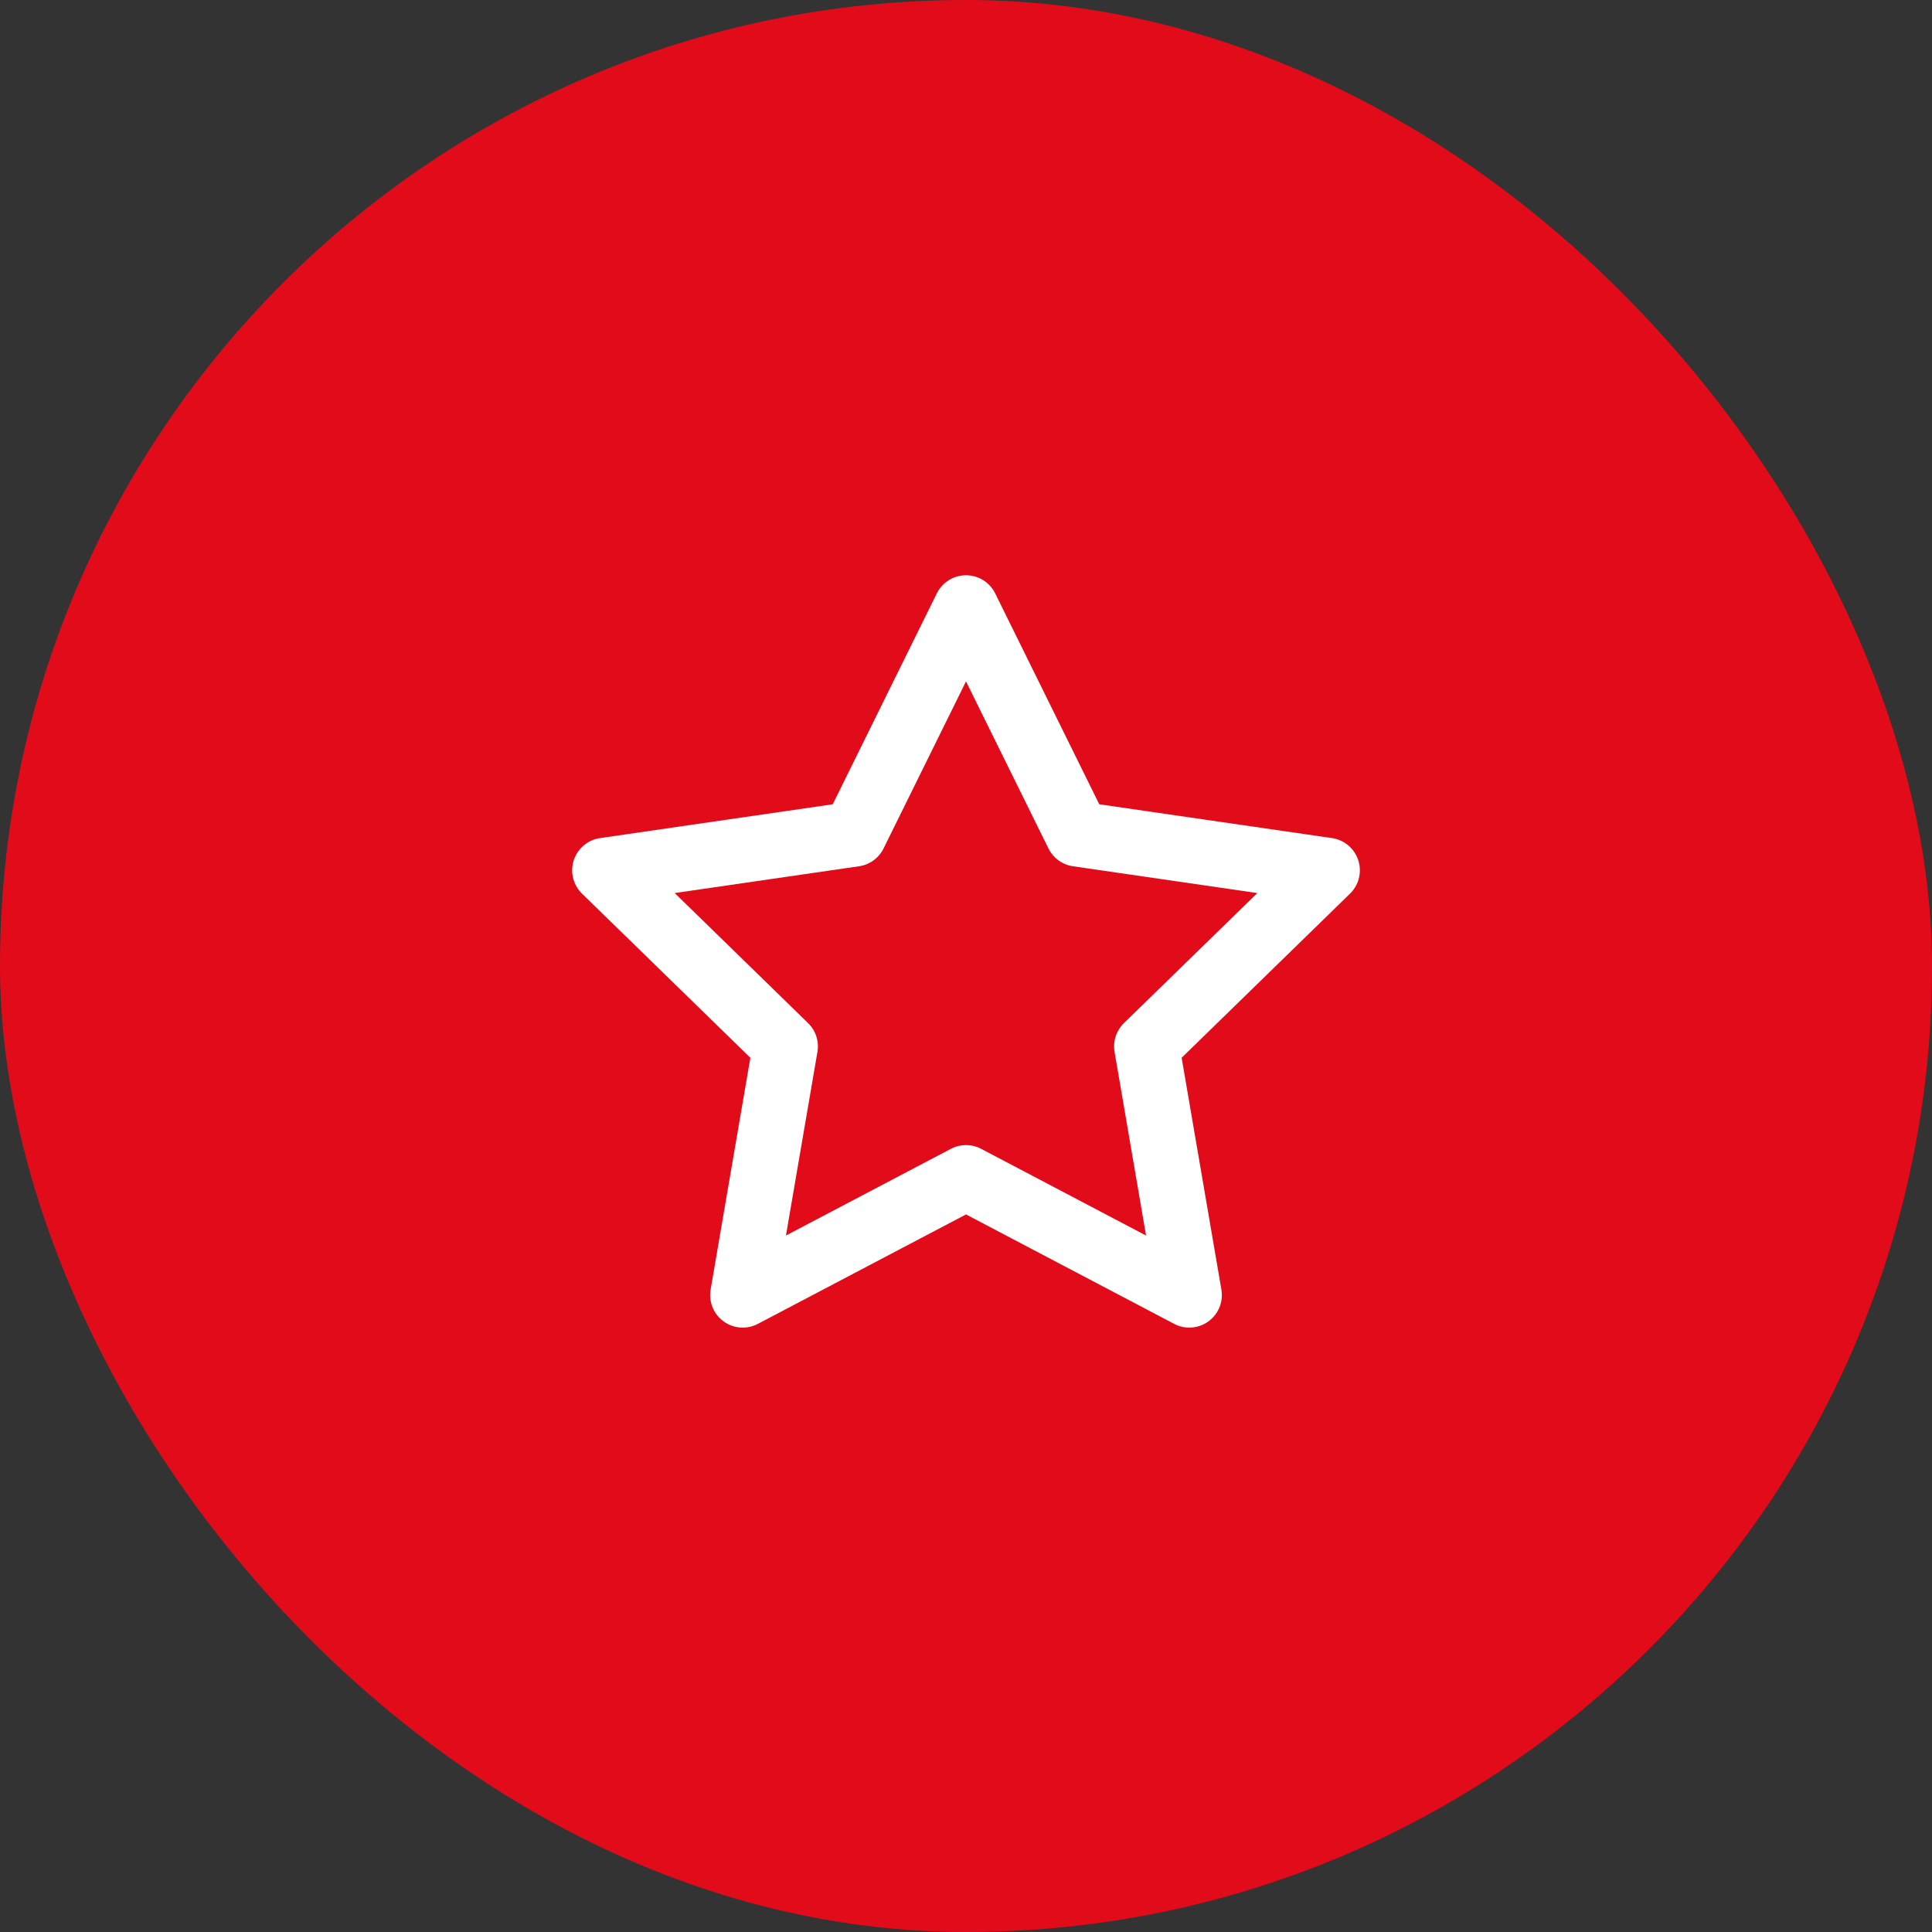 <svg xmlns="http://www.w3.org/2000/svg" fill="none" viewBox="0 0 89 89" height="89" width="89">
<rect x="0" y="0" width="89" height="89" fill="#333333" stroke="none"/>
<g id="Group 242">
<rect fill="#E20B1A" rx="44.5" height="89" width="89" id="Rectangle 257"></rect>
<path stroke-linejoin="round" stroke-width="3" stroke="white" d="M44.5 28L49.643 38.421L61.144 40.092L52.822 48.204L54.786 59.658L44.5 54.25L34.214 59.658L36.178 48.204L27.857 40.092L39.357 38.421L44.5 28Z" id="Star 42"></path>
</g>
</svg>
